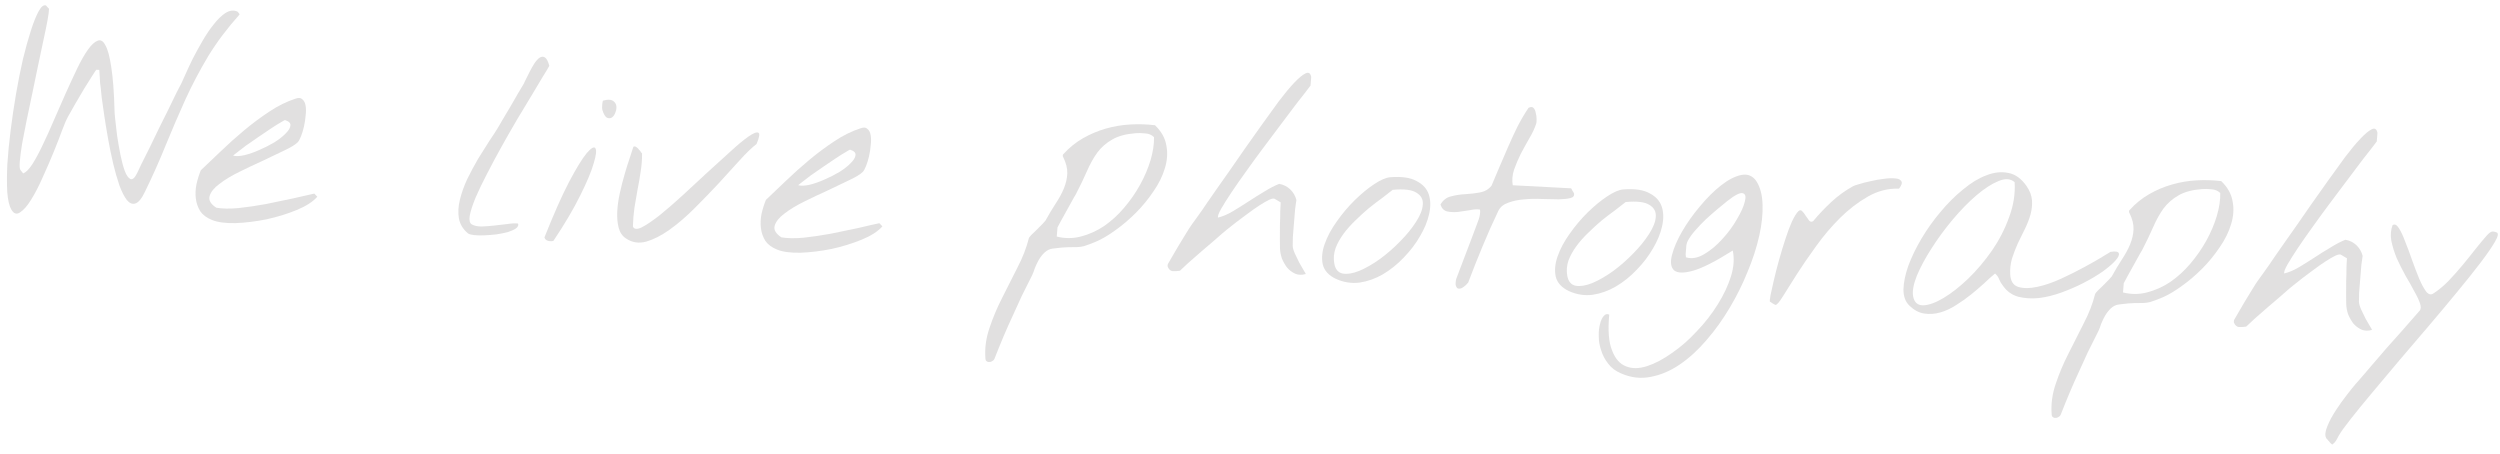 <svg xmlns="http://www.w3.org/2000/svg" width="270" height="49" viewBox="0 0 270 49" fill="none"><g opacity="0.5"><path d="M1.222 22.623C0.998 22.24 0.853 21.616 0.785 20.753C0.737 19.89 0.74 18.893 0.792 17.762C0.863 16.631 0.982 15.406 1.147 14.085C1.313 12.765 1.507 11.455 1.729 10.157C1.951 8.859 2.199 7.611 2.472 6.413C2.764 5.216 3.054 4.176 3.341 3.291C3.629 2.387 3.911 1.689 4.186 1.195C4.461 0.701 4.722 0.499 4.969 0.591C5.005 0.632 5.059 0.693 5.13 0.775C5.222 0.858 5.275 0.92 5.292 0.959C5.294 1.175 5.242 1.582 5.134 2.183C5.029 2.764 4.883 3.47 4.699 4.301C4.535 5.113 4.345 6.012 4.129 6.998C3.931 7.985 3.723 8.991 3.503 10.015C3.285 11.02 3.078 12.007 2.882 12.974C2.688 13.922 2.521 14.783 2.38 15.557C2.26 16.314 2.18 16.945 2.139 17.451C2.098 17.957 2.122 18.262 2.212 18.364L2.506 18.731C2.809 18.61 3.14 18.276 3.498 17.727C3.857 17.16 4.225 16.475 4.603 15.674C5.003 14.854 5.408 13.957 5.82 12.981C6.251 12.007 6.671 11.051 7.079 10.115C7.509 9.16 7.924 8.263 8.325 7.423C8.726 6.584 9.114 5.901 9.49 5.373C9.865 4.845 10.214 4.521 10.537 4.402C10.862 4.262 11.143 4.423 11.38 4.886C11.638 5.329 11.849 6.112 12.013 7.235C12.196 8.359 12.315 9.92 12.369 11.917C12.361 12.014 12.385 12.328 12.44 12.859C12.497 13.37 12.566 13.97 12.648 14.659C12.75 15.329 12.871 16.019 13.009 16.73C13.149 17.422 13.308 18.007 13.485 18.485C13.663 18.945 13.865 19.229 14.091 19.338C14.319 19.429 14.562 19.207 14.821 18.673C14.892 18.52 15.045 18.196 15.281 17.7C15.537 17.205 15.829 16.624 16.157 15.957C16.485 15.29 16.826 14.584 17.179 13.841C17.553 13.098 17.904 12.393 18.232 11.726C18.56 11.059 18.842 10.477 19.078 9.981C19.333 9.486 19.507 9.153 19.599 8.982C19.693 8.791 19.848 8.448 20.064 7.951C20.28 7.454 20.541 6.9 20.844 6.291C21.169 5.663 21.525 5.016 21.912 4.352C22.298 3.688 22.698 3.103 23.111 2.597C23.526 2.071 23.94 1.673 24.354 1.401C24.787 1.131 25.203 1.074 25.601 1.232C25.64 1.234 25.695 1.286 25.765 1.387C25.837 1.469 25.871 1.53 25.868 1.569C24.533 3.063 23.402 4.567 22.477 6.083C21.571 7.6 20.75 9.16 20.013 10.763C19.298 12.348 18.599 13.973 17.916 15.639C17.254 17.285 16.5 18.976 15.655 20.711C15.301 21.455 14.954 21.876 14.613 21.976C14.291 22.076 13.988 21.953 13.703 21.605C13.419 21.239 13.149 20.706 12.891 20.009C12.654 19.312 12.432 18.538 12.227 17.686C12.023 16.816 11.84 15.926 11.678 15.018C11.517 14.111 11.379 13.273 11.264 12.504C11.152 11.716 11.058 11.056 10.983 10.525C10.93 9.974 10.897 9.65 10.886 9.552C10.859 9.394 10.835 9.207 10.813 8.991C10.811 8.776 10.799 8.56 10.777 8.344C10.757 8.108 10.739 7.843 10.724 7.549L10.402 7.532C10.383 7.531 10.249 7.73 10.002 8.127C9.756 8.505 9.464 8.969 9.126 9.518C8.808 10.049 8.479 10.608 8.138 11.197C7.797 11.785 7.523 12.269 7.316 12.649C7.202 12.839 7.009 13.288 6.737 13.997C6.485 14.688 6.176 15.483 5.81 16.383C5.443 17.282 5.046 18.2 4.618 19.135C4.209 20.072 3.791 20.881 3.364 21.562C2.958 22.225 2.559 22.683 2.166 22.936C1.793 23.191 1.478 23.086 1.222 22.623Z" fill="#C3C1C1"></path><path d="M22.901 23.759C22.332 23.534 21.907 23.218 21.626 22.812C21.367 22.388 21.208 21.93 21.149 21.439C21.091 20.947 21.113 20.44 21.213 19.917C21.335 19.376 21.494 18.866 21.689 18.388C22.325 17.795 23.036 17.119 23.822 16.359C24.629 15.58 25.474 14.823 26.356 14.087C27.238 13.351 28.144 12.675 29.075 12.059C30.028 11.425 30.976 10.957 31.921 10.654C32.244 10.534 32.487 10.557 32.65 10.722C32.834 10.868 32.953 11.099 33.006 11.415C33.059 11.73 33.059 12.092 33.006 12.5C32.973 12.909 32.912 13.306 32.822 13.693C32.732 14.079 32.626 14.425 32.503 14.732C32.38 15.038 32.265 15.247 32.158 15.359C31.902 15.619 31.418 15.916 30.706 16.25C30.013 16.585 29.238 16.955 28.383 17.36C27.529 17.746 26.674 18.15 25.817 18.575C24.96 18.999 24.25 19.431 23.685 19.871C23.122 20.291 22.774 20.722 22.64 21.165C22.507 21.608 22.747 22.031 23.361 22.434C24.018 22.547 24.82 22.559 25.767 22.472C26.735 22.367 27.716 22.223 28.71 22.04C29.726 21.839 30.702 21.636 31.639 21.431C32.578 21.207 33.346 21.032 33.944 20.907L34.269 21.246C33.794 21.788 33.05 22.267 32.037 22.684C31.024 23.1 29.94 23.434 28.783 23.686C27.628 23.919 26.511 24.056 25.43 24.097C24.351 24.119 23.508 24.006 22.901 23.759ZM30.794 12.97C30.776 12.95 30.623 13.03 30.334 13.21C30.047 13.371 29.686 13.597 29.251 13.887C28.837 14.158 28.382 14.467 27.884 14.812C27.407 15.139 26.961 15.448 26.545 15.739C26.15 16.031 25.816 16.287 25.543 16.508C25.272 16.708 25.157 16.81 25.195 16.812C25.503 16.887 25.906 16.869 26.404 16.758C26.924 16.629 27.458 16.442 28.007 16.197C28.575 15.953 29.116 15.678 29.631 15.373C30.146 15.048 30.554 14.727 30.854 14.411C31.173 14.095 31.343 13.811 31.364 13.557C31.404 13.305 31.214 13.11 30.794 12.97Z" fill="#C3C1C1"></path><path d="M50.549 25.208C50.016 24.77 49.687 24.234 49.562 23.602C49.456 22.971 49.491 22.298 49.666 21.584C49.843 20.85 50.109 20.102 50.464 19.338C50.839 18.576 51.231 17.844 51.641 17.142C52.069 16.441 52.474 15.798 52.854 15.212C53.254 14.627 53.567 14.144 53.794 13.765C53.861 13.652 54.021 13.376 54.272 12.94C54.542 12.504 54.825 12.03 55.121 11.518C55.417 11.006 55.69 10.531 55.941 10.095C56.213 9.64 56.383 9.355 56.45 9.242C56.517 9.147 56.61 8.967 56.729 8.699C56.87 8.413 57.022 8.108 57.185 7.785C57.348 7.461 57.52 7.157 57.699 6.873C57.9 6.571 58.094 6.356 58.28 6.229C58.486 6.103 58.673 6.093 58.841 6.2C59.028 6.307 59.19 6.609 59.326 7.105C59.232 7.296 59.006 7.675 58.647 8.242C58.307 8.811 57.899 9.494 57.423 10.29C56.948 11.086 56.416 11.967 55.829 12.934C55.261 13.901 54.703 14.878 54.153 15.866C53.603 16.854 53.084 17.824 52.596 18.776C52.109 19.708 51.697 20.566 51.36 21.35C51.043 22.116 50.835 22.76 50.734 23.282C50.654 23.786 50.726 24.103 50.951 24.232C51.213 24.383 51.559 24.459 51.99 24.462C52.442 24.447 52.905 24.413 53.379 24.359C53.853 24.306 54.318 24.252 54.773 24.198C55.23 24.124 55.623 24.105 55.953 24.142C56.017 24.322 55.944 24.494 55.735 24.659C55.527 24.804 55.242 24.936 54.88 25.054C54.52 25.152 54.102 25.238 53.626 25.311C53.171 25.365 52.727 25.4 52.295 25.417C51.882 25.434 51.511 25.425 51.181 25.388C50.87 25.352 50.66 25.292 50.549 25.208Z" fill="#C3C1C1"></path><path d="M58.799 25.64C59.806 23.113 60.692 21.116 61.457 19.651C62.243 18.167 62.874 17.135 63.352 16.554C63.849 15.974 64.168 15.795 64.306 16.017C64.445 16.239 64.382 16.784 64.116 17.649C63.87 18.516 63.384 19.674 62.66 21.121C61.957 22.551 60.993 24.182 59.768 26.014C59.607 26.064 59.421 26.064 59.21 26.014C58.998 25.964 58.861 25.839 58.799 25.64ZM65.053 11.863C65.022 11.763 65.016 11.587 65.037 11.334C65.057 11.081 65.089 10.926 65.133 10.87C65.594 10.738 65.937 10.736 66.162 10.865C66.386 10.994 66.519 11.177 66.558 11.414C66.6 11.631 66.571 11.864 66.472 12.113C66.394 12.363 66.27 12.552 66.103 12.68C65.938 12.789 65.751 12.799 65.543 12.709C65.356 12.602 65.192 12.32 65.053 11.863Z" fill="#C3C1C1"></path><path d="M67.605 25.75C67.214 25.495 66.951 25.11 66.816 24.594C66.682 24.079 66.631 23.5 66.663 22.856C66.695 22.213 66.788 21.543 66.943 20.847C67.097 20.152 67.269 19.476 67.459 18.822C67.649 18.167 67.833 17.58 68.012 17.062C68.191 16.543 68.322 16.14 68.404 15.851C68.506 15.797 68.603 15.802 68.696 15.866C68.808 15.93 68.909 16.024 68.997 16.146C69.106 16.249 69.186 16.351 69.237 16.451C69.308 16.533 69.344 16.574 69.344 16.574C69.348 17.259 69.293 17.93 69.181 18.589C69.091 19.23 68.98 19.869 68.85 20.507C68.74 21.147 68.629 21.796 68.517 22.455C68.424 23.115 68.37 23.786 68.354 24.47C68.487 24.77 68.808 24.796 69.317 24.549C69.829 24.283 70.46 23.857 71.213 23.27C71.967 22.665 72.788 21.955 73.676 21.142C74.586 20.309 75.475 19.486 76.344 18.671C77.232 17.858 78.067 17.1 78.848 16.398C79.631 15.677 80.282 15.134 80.801 14.77C81.341 14.388 81.706 14.241 81.895 14.329C82.085 14.398 82.023 14.805 81.708 15.551C81.207 15.935 80.601 16.519 79.892 17.303C79.182 18.087 78.408 18.936 77.571 19.85C76.735 20.745 75.869 21.638 74.975 22.529C74.08 23.421 73.186 24.185 72.292 24.823C71.419 25.442 70.582 25.867 69.78 26.099C68.979 26.311 68.254 26.195 67.605 25.75Z" fill="#C3C1C1"></path><path d="M83.931 26.957C83.361 26.732 82.936 26.417 82.656 26.011C82.396 25.587 82.237 25.129 82.179 24.637C82.121 24.145 82.142 23.638 82.243 23.115C82.365 22.574 82.524 22.065 82.719 21.586C83.355 20.994 84.065 20.317 84.851 19.557C85.659 18.778 86.503 18.021 87.385 17.285C88.267 16.549 89.174 15.874 90.105 15.258C91.057 14.623 92.006 14.155 92.951 13.853C93.274 13.733 93.517 13.755 93.68 13.92C93.864 14.067 93.982 14.298 94.035 14.613C94.088 14.929 94.088 15.29 94.036 15.698C94.003 16.107 93.941 16.505 93.851 16.891C93.761 17.277 93.655 17.624 93.532 17.93C93.41 18.236 93.295 18.445 93.188 18.557C92.932 18.817 92.448 19.115 91.735 19.449C91.042 19.784 90.268 20.154 89.413 20.559C88.559 20.944 87.704 21.349 86.847 21.773C85.99 22.197 85.279 22.629 84.715 23.069C84.152 23.489 83.804 23.921 83.67 24.363C83.536 24.806 83.776 25.229 84.39 25.633C85.047 25.745 85.849 25.758 86.796 25.671C87.765 25.565 88.746 25.421 89.74 25.238C90.755 25.038 91.731 24.835 92.668 24.63C93.607 24.405 94.375 24.23 94.973 24.105L95.298 24.445C94.823 24.987 94.08 25.466 93.067 25.882C92.054 26.298 90.969 26.632 89.813 26.885C88.658 27.117 87.54 27.254 86.46 27.295C85.38 27.317 84.538 27.204 83.931 26.957ZM91.824 16.169C91.806 16.148 91.652 16.228 91.364 16.409C91.076 16.57 90.715 16.795 90.281 17.085C89.867 17.357 89.411 17.665 88.913 18.011C88.436 18.337 87.99 18.646 87.575 18.937C87.179 19.23 86.845 19.486 86.573 19.706C86.302 19.907 86.186 20.008 86.225 20.01C86.532 20.085 86.935 20.067 87.434 19.956C87.954 19.827 88.488 19.64 89.036 19.395C89.605 19.151 90.146 18.877 90.66 18.571C91.176 18.246 91.584 17.926 91.884 17.609C92.203 17.293 92.373 17.009 92.393 16.756C92.433 16.504 92.243 16.308 91.824 16.169Z" fill="#C3C1C1"></path><path d="M106.427 38.723C106.339 37.624 106.487 36.517 106.871 35.403C107.234 34.308 107.694 33.218 108.251 32.132C108.79 31.046 109.338 29.961 109.895 28.875C110.451 27.81 110.86 26.756 111.12 25.714C111.123 25.675 111.211 25.562 111.382 25.376C111.574 25.19 111.775 24.995 111.988 24.792C112.221 24.569 112.424 24.365 112.595 24.178C112.788 23.973 112.896 23.852 112.919 23.814C113.286 23.149 113.648 22.542 114.006 21.994C114.384 21.427 114.684 20.876 114.903 20.34C115.123 19.804 115.244 19.273 115.267 18.746C115.291 18.2 115.143 17.606 114.823 16.964C114.787 16.923 114.772 16.863 114.779 16.785C114.785 16.707 114.808 16.66 114.849 16.642C115.473 15.952 116.175 15.383 116.955 14.935C117.736 14.487 118.557 14.139 119.419 13.891C120.282 13.643 121.165 13.493 122.07 13.443C122.976 13.393 123.865 13.42 124.738 13.524C125.428 14.186 125.839 14.921 125.97 15.73C126.121 16.52 126.065 17.338 125.801 18.184C125.558 19.012 125.148 19.841 124.572 20.671C124.015 21.502 123.385 22.271 122.682 22.977C121.978 23.683 121.242 24.309 120.474 24.855C119.724 25.402 119.025 25.815 118.376 26.094C117.788 26.337 117.354 26.5 117.073 26.583C116.813 26.648 116.555 26.683 116.3 26.689C116.045 26.695 115.732 26.698 115.359 26.698C115.007 26.7 114.454 26.749 113.702 26.846C113.366 26.887 113.07 27.028 112.816 27.269C112.583 27.491 112.375 27.754 112.194 28.058C112.034 28.342 111.893 28.638 111.77 28.944C111.665 29.271 111.566 29.53 111.472 29.721C111.052 30.559 110.667 31.33 110.316 32.035C109.983 32.761 109.662 33.467 109.351 34.155C109.02 34.861 108.697 35.587 108.382 36.333C108.068 37.079 107.737 37.892 107.392 38.774C107.345 38.869 107.271 38.943 107.168 38.996C107.065 39.069 106.964 39.103 106.866 39.098C106.748 39.111 106.652 39.087 106.579 39.024C106.484 38.98 106.434 38.88 106.427 38.723ZM114.13 25.549C115.013 25.771 115.885 25.768 116.746 25.54C117.626 25.312 118.459 24.935 119.246 24.41C120.034 23.864 120.753 23.208 121.403 22.44C122.074 21.654 122.65 20.825 123.132 19.95C123.614 19.076 123.988 18.197 124.256 17.311C124.524 16.407 124.651 15.572 124.634 14.809C124.38 14.561 124.057 14.427 123.667 14.407C123.298 14.368 122.966 14.36 122.67 14.384C121.606 14.465 120.755 14.694 120.117 15.071C119.481 15.429 118.944 15.899 118.505 16.482C118.086 17.066 117.707 17.75 117.37 18.534C117.034 19.299 116.634 20.128 116.17 21.023C116.081 21.155 115.944 21.392 115.76 21.734C115.577 22.057 115.383 22.408 115.176 22.789C114.97 23.149 114.775 23.501 114.591 23.843C114.407 24.185 114.28 24.423 114.21 24.556L114.13 25.549Z" fill="#C3C1C1"></path><path d="M126.118 28.817C126.102 28.777 126.096 28.727 126.101 28.669C126.107 28.591 126.121 28.533 126.144 28.495C126.234 28.344 126.382 28.087 126.588 27.727C126.814 27.348 127.042 26.959 127.27 26.56C127.519 26.143 127.756 25.755 127.981 25.395C128.206 25.035 128.363 24.78 128.454 24.628C128.498 24.572 128.609 24.411 128.787 24.147C128.984 23.884 129.216 23.564 129.481 23.186C129.768 22.791 130.067 22.357 130.38 21.884C130.711 21.413 131.033 20.951 131.343 20.498C131.674 20.046 131.972 19.622 132.239 19.225C132.526 18.83 132.758 18.5 132.936 18.235C133.378 17.613 133.888 16.878 134.466 16.028C135.063 15.18 135.671 14.322 136.29 13.455C136.908 12.588 137.514 11.75 138.109 10.941C138.722 10.132 139.275 9.467 139.768 8.945C140.261 8.424 140.67 8.084 140.996 7.925C141.323 7.766 141.528 7.894 141.612 8.309L141.536 9.243C141.382 9.45 141.174 9.723 140.912 10.061C140.651 10.38 140.378 10.727 140.093 11.103C139.829 11.461 139.566 11.809 139.304 12.147C139.042 12.485 138.844 12.748 138.711 12.937C138.514 13.2 138.196 13.624 137.757 14.207C137.318 14.79 136.824 15.448 136.275 16.182C135.726 16.916 135.165 17.688 134.59 18.498C134.017 19.289 133.496 20.034 133.029 20.733C132.561 21.432 132.179 22.037 131.883 22.55C131.608 23.044 131.494 23.36 131.542 23.5C132.021 23.388 132.538 23.171 133.093 22.848C133.669 22.506 134.246 22.146 134.826 21.766C135.405 21.385 135.982 21.025 136.558 20.683C137.136 20.323 137.667 20.047 138.153 19.858C138.616 19.941 139.011 20.137 139.339 20.448C139.667 20.758 139.89 21.142 140.01 21.597C139.976 21.772 139.93 22.102 139.871 22.587C139.834 23.055 139.794 23.551 139.751 24.076C139.709 24.602 139.669 25.099 139.631 25.566C139.613 26.034 139.606 26.356 139.612 26.532C139.614 26.748 139.689 27.025 139.838 27.366C139.989 27.686 140.148 28.017 140.316 28.358C140.506 28.681 140.669 28.963 140.806 29.205C140.963 29.448 141.031 29.579 141.01 29.597C140.609 29.713 140.237 29.703 139.896 29.568C139.555 29.413 139.26 29.192 139.009 28.906C138.779 28.6 138.59 28.268 138.443 27.908C138.317 27.53 138.248 27.165 138.238 26.812C138.232 26.636 138.229 26.313 138.228 25.844C138.228 25.355 138.23 24.847 138.233 24.32C138.256 23.793 138.267 23.295 138.266 22.826C138.284 22.357 138.3 22.036 138.314 21.86L137.67 21.475C137.557 21.41 137.349 21.448 137.043 21.589C136.758 21.73 136.419 21.927 136.026 22.18C135.633 22.433 135.218 22.725 134.78 23.053C134.342 23.383 133.926 23.693 133.53 23.985C133.154 24.278 132.829 24.535 132.557 24.755C132.285 24.976 132.117 25.113 132.053 25.169C131.885 25.316 131.579 25.584 131.137 25.971C130.696 26.339 130.222 26.744 129.716 27.187C129.232 27.611 128.768 28.017 128.325 28.404C127.902 28.793 127.606 29.07 127.435 29.238C127.158 29.282 126.892 29.297 126.638 29.284C126.406 29.252 126.233 29.096 126.118 28.817Z" fill="#C3C1C1"></path><path d="M144.287 30.121C143.495 29.747 143.018 29.223 142.857 28.55C142.715 27.878 142.784 27.148 143.063 26.361C143.344 25.555 143.782 24.737 144.378 23.908C144.975 23.06 145.624 22.292 146.326 21.606C147.028 20.919 147.72 20.349 148.403 19.896C149.107 19.425 149.696 19.172 150.169 19.139C151.39 19.046 152.329 19.183 152.985 19.55C153.662 19.898 154.103 20.381 154.308 20.998C154.513 21.615 154.524 22.329 154.341 23.14C154.159 23.932 153.831 24.726 153.355 25.523C152.899 26.32 152.319 27.081 151.614 27.807C150.928 28.533 150.174 29.139 149.352 29.624C148.55 30.09 147.713 30.388 146.841 30.518C145.97 30.629 145.119 30.497 144.287 30.121ZM144.1 28.439C144.206 29.07 144.509 29.438 145.01 29.543C145.512 29.628 146.108 29.532 146.796 29.255C147.505 28.96 148.255 28.53 149.045 27.965C149.836 27.381 150.563 26.745 151.226 26.056C151.908 25.369 152.474 24.675 152.922 23.975C153.391 23.257 153.638 22.624 153.663 22.078C153.707 21.533 153.476 21.111 152.972 20.81C152.488 20.492 151.635 20.389 150.411 20.5C150.118 20.739 149.742 21.032 149.283 21.38C148.825 21.707 148.345 22.073 147.842 22.477C147.359 22.882 146.873 23.326 146.383 23.808C145.896 24.271 145.465 24.757 145.091 25.265C144.717 25.774 144.43 26.296 144.23 26.833C144.049 27.371 144.006 27.907 144.1 28.439Z" fill="#C3C1C1"></path><path d="M157.219 30.798C157.202 30.758 157.201 30.651 157.216 30.476C157.23 30.3 157.249 30.184 157.273 30.127C157.349 29.916 157.486 29.551 157.684 29.034C157.885 28.497 158.096 27.941 158.319 27.366C158.543 26.772 158.754 26.216 158.953 25.699C159.151 25.181 159.288 24.817 159.364 24.606C159.464 24.337 159.577 24.03 159.703 23.685C159.83 23.32 159.878 22.971 159.846 22.637C159.557 22.583 159.193 22.603 158.754 22.697C158.317 22.772 157.881 22.837 157.446 22.892C157.031 22.929 156.641 22.909 156.275 22.831C155.931 22.735 155.696 22.488 155.571 22.09C155.845 21.616 156.221 21.323 156.7 21.211C157.181 21.08 157.696 20.999 158.247 20.97C158.798 20.94 159.322 20.879 159.819 20.788C160.336 20.698 160.757 20.456 161.082 20.062C161.299 19.566 161.553 18.963 161.845 18.255C162.158 17.529 162.484 16.773 162.821 15.989C163.159 15.206 163.515 14.432 163.89 13.67C164.284 12.909 164.682 12.236 165.081 11.65C165.307 11.525 165.483 11.525 165.61 11.649C165.737 11.773 165.821 11.953 165.86 12.19C165.921 12.408 165.952 12.634 165.953 12.869C165.953 13.104 165.941 13.259 165.915 13.336C165.757 13.836 165.508 14.371 165.168 14.939C164.85 15.49 164.54 16.05 164.239 16.621C163.958 17.193 163.716 17.767 163.513 18.342C163.329 18.919 163.284 19.474 163.378 20.007L169.669 20.337C169.688 20.337 169.731 20.408 169.798 20.549C169.867 20.669 169.927 20.77 169.98 20.851C170.055 21.129 169.933 21.308 169.613 21.389C169.293 21.47 168.868 21.517 168.339 21.528C167.81 21.52 167.204 21.508 166.52 21.491C165.857 21.456 165.209 21.471 164.577 21.536C163.966 21.582 163.408 21.7 162.903 21.888C162.4 22.057 162.044 22.342 161.836 22.741C161.223 24.019 160.649 25.309 160.113 26.61C159.579 27.892 159.062 29.194 158.564 30.517C158.52 30.573 158.434 30.667 158.306 30.797C158.18 30.907 158.044 31.008 157.9 31.098C157.757 31.169 157.618 31.191 157.483 31.164C157.368 31.139 157.28 31.017 157.219 30.798Z" fill="#C3C1C1"></path><path d="M169.448 31.439C168.656 31.065 168.179 30.542 168.018 29.869C167.876 29.197 167.945 28.467 168.224 27.68C168.504 26.874 168.943 26.056 169.538 25.227C170.136 24.379 170.785 23.611 171.487 22.924C172.189 22.238 172.881 21.668 173.564 21.215C174.268 20.744 174.857 20.491 175.329 20.457C176.551 20.365 177.49 20.502 178.146 20.869C178.823 21.217 179.264 21.7 179.469 22.316C179.674 22.933 179.685 23.647 179.502 24.459C179.32 25.251 178.992 26.045 178.516 26.841C178.06 27.638 177.479 28.4 176.774 29.125C176.089 29.852 175.335 30.457 174.512 30.942C173.711 31.409 172.874 31.707 172.002 31.837C171.131 31.948 170.28 31.815 169.448 31.439ZM169.261 29.758C169.366 30.389 169.67 30.757 170.171 30.861C170.673 30.946 171.268 30.85 171.957 30.574C172.666 30.279 173.416 29.849 174.206 29.284C174.997 28.7 175.724 28.063 176.387 27.375C177.069 26.687 177.634 25.994 178.083 25.294C178.552 24.575 178.799 23.943 178.823 23.397C178.867 22.852 178.637 22.429 178.132 22.129C177.649 21.811 176.795 21.707 175.572 21.819C175.279 22.058 174.902 22.351 174.443 22.698C173.986 23.026 173.506 23.392 173.003 23.796C172.52 24.201 172.034 24.644 171.544 25.127C171.056 25.59 170.625 26.076 170.251 26.584C169.877 27.092 169.59 27.615 169.39 28.152C169.21 28.69 169.167 29.225 169.261 29.758Z" fill="#C3C1C1"></path><path d="M175.077 40.327C174.49 40.081 174.028 39.734 173.692 39.286C173.336 38.838 173.082 38.355 172.927 37.839C172.752 37.341 172.665 36.838 172.667 36.329C172.65 35.82 172.695 35.373 172.805 34.988C172.895 34.601 173.036 34.306 173.229 34.101C173.401 33.914 173.59 33.875 173.797 33.984C173.64 35.677 173.742 36.962 174.102 37.842C174.441 38.739 174.943 39.313 175.609 39.563C176.253 39.831 177.018 39.822 177.902 39.536C178.768 39.249 179.658 38.778 180.573 38.122C181.505 37.487 182.401 36.703 183.26 35.77C184.137 34.858 184.89 33.891 185.521 32.868C186.151 31.865 186.623 30.863 186.939 29.863C187.257 28.844 187.322 27.909 187.136 27.058C185.279 28.232 183.849 28.958 182.847 29.238C181.845 29.518 181.161 29.502 180.794 29.189C180.449 28.858 180.376 28.307 180.575 27.536C180.775 26.764 181.136 25.923 181.66 25.012C182.184 24.101 182.826 23.196 183.584 22.297C184.343 21.379 185.11 20.618 185.883 20.013C186.657 19.409 187.382 19.036 188.06 18.896C188.756 18.756 189.306 18.99 189.707 19.598C190.107 20.225 190.324 21.057 190.357 22.095C190.393 23.114 190.272 24.241 189.996 25.478C189.72 26.715 189.303 28.003 188.744 29.342C188.205 30.682 187.562 31.978 186.814 33.229C186.065 34.5 185.227 35.668 184.299 36.734C183.39 37.8 182.428 38.679 181.412 39.368C180.397 40.058 179.352 40.502 178.279 40.7C177.203 40.917 176.136 40.793 175.077 40.327ZM182.215 26.155C182.19 26.213 182.162 26.319 182.13 26.473C182.117 26.629 182.104 26.795 182.09 26.97C182.076 27.145 182.062 27.311 182.05 27.466C182.057 27.623 182.068 27.731 182.083 27.791C182.694 27.979 183.35 27.867 184.049 27.454C184.748 27.041 185.399 26.498 186.002 25.826C186.624 25.155 187.152 24.439 187.585 23.68C188.038 22.922 188.325 22.282 188.445 21.76C188.585 21.24 188.511 20.943 188.224 20.869C187.937 20.776 187.376 21.059 186.539 21.719C186.288 21.921 185.952 22.197 185.532 22.546C185.112 22.896 184.68 23.274 184.236 23.681C183.811 24.088 183.404 24.517 183.016 24.966C182.648 25.396 182.381 25.793 182.215 26.155Z" fill="#C3C1C1"></path><path d="M191.157 32.577C191.119 32.556 191.137 32.332 191.211 31.905C191.306 31.461 191.428 30.91 191.579 30.253C191.73 29.596 191.916 28.873 192.136 28.083C192.357 27.293 192.584 26.542 192.818 25.831C193.053 25.101 193.29 24.468 193.529 23.933C193.789 23.38 194.025 23.001 194.238 22.797C194.385 22.668 194.522 22.675 194.647 22.819C194.774 22.943 194.898 23.105 195.019 23.307C195.142 23.49 195.265 23.662 195.389 23.825C195.514 23.969 195.66 23.986 195.825 23.877C196.433 23.147 197.086 22.458 197.784 21.81C198.504 21.144 199.284 20.579 200.125 20.114C200.208 20.06 200.429 19.984 200.79 19.885C201.152 19.767 201.562 19.662 202.02 19.569C202.479 19.456 202.946 19.373 203.421 19.32C203.916 19.248 204.329 19.23 204.659 19.267C205.01 19.285 205.237 19.385 205.34 19.567C205.464 19.73 205.383 19.999 205.098 20.375C203.927 20.333 202.807 20.617 201.739 21.226C200.671 21.834 199.669 22.603 198.733 23.531C197.796 24.46 196.93 25.48 196.135 26.592C195.342 27.684 194.642 28.703 194.037 29.649C193.452 30.596 192.957 31.381 192.554 32.005C192.171 32.63 191.901 32.939 191.745 32.93C191.726 32.929 191.641 32.886 191.491 32.8C191.343 32.694 191.232 32.62 191.157 32.577Z" fill="#C3C1C1"></path><path d="M206.223 33.015C205.786 32.601 205.569 32.013 205.572 31.25C205.594 30.489 205.771 29.638 206.101 28.698C206.451 27.758 206.922 26.785 207.512 25.78C208.124 24.756 208.808 23.795 209.566 22.897C210.326 21.979 211.136 21.171 211.995 20.473C212.856 19.755 213.7 19.242 214.528 18.934C215.358 18.606 216.148 18.52 216.9 18.677C217.652 18.814 218.309 19.288 218.871 20.1C219.222 20.607 219.416 21.116 219.453 21.626C219.491 22.117 219.441 22.622 219.301 23.143C219.162 23.644 218.964 24.161 218.705 24.695C218.448 25.21 218.191 25.734 217.932 26.268C217.693 26.802 217.482 27.349 217.3 27.906C217.138 28.465 217.072 29.038 217.103 29.626C217.141 30.371 217.437 30.826 217.991 30.992C218.546 31.158 219.222 31.154 220.02 30.981C220.837 30.809 221.703 30.512 222.618 30.091C223.534 29.67 224.381 29.245 225.16 28.817C225.958 28.389 226.615 28.013 227.131 27.688C227.666 27.364 227.934 27.202 227.934 27.202C228.49 27.114 228.789 27.169 228.832 27.367C228.896 27.546 228.766 27.813 228.444 28.168C228.143 28.504 227.69 28.89 227.087 29.328C226.485 29.746 225.806 30.151 225.05 30.541C224.294 30.931 223.492 31.28 222.644 31.588C221.797 31.895 220.977 32.097 220.186 32.192C219.397 32.268 218.656 32.22 217.965 32.047C217.295 31.855 216.758 31.475 216.353 30.906C216.157 30.661 216.01 30.419 215.912 30.179C215.834 29.941 215.684 29.728 215.464 29.54C215.15 29.797 214.77 30.139 214.324 30.565C213.88 30.972 213.396 31.387 212.872 31.809C212.369 32.213 211.829 32.595 211.252 32.956C210.694 33.317 210.124 33.581 209.543 33.746C208.961 33.911 208.38 33.949 207.8 33.86C207.239 33.772 206.713 33.49 206.223 33.015ZM206.625 32.039C206.75 32.671 207.117 32.983 207.724 32.976C208.334 32.949 209.06 32.684 209.904 32.181C210.748 31.678 211.636 30.982 212.57 30.092C213.505 29.183 214.36 28.172 215.136 27.059C215.913 25.927 216.529 24.728 216.983 23.461C217.458 22.196 217.657 20.936 217.582 19.68C217.144 19.286 216.56 19.246 215.829 19.559C215.101 19.853 214.305 20.369 213.442 21.106C212.601 21.824 211.747 22.698 210.88 23.728C210.035 24.739 209.275 25.775 208.602 26.834C207.931 27.875 207.4 28.863 207.011 29.801C206.642 30.739 206.513 31.485 206.625 32.039Z" fill="#C3C1C1"></path><path d="M221.581 44.758C221.494 43.659 221.642 42.552 222.025 41.438C222.388 40.343 222.848 39.252 223.406 38.167C223.944 37.081 224.492 35.996 225.05 34.91C225.606 33.845 226.014 32.791 226.274 31.749C226.278 31.71 226.365 31.597 226.537 31.411C226.728 31.225 226.93 31.03 227.142 30.827C227.376 30.604 227.578 30.4 227.75 30.213C227.943 30.008 228.05 29.887 228.073 29.849C228.44 29.184 228.803 28.577 229.16 28.029C229.539 27.462 229.838 26.911 230.058 26.375C230.277 25.839 230.398 25.308 230.421 24.781C230.446 24.235 230.298 23.641 229.978 22.999C229.942 22.958 229.927 22.898 229.933 22.82C229.94 22.742 229.963 22.695 230.004 22.677C230.627 21.987 231.329 21.418 232.11 20.97C232.89 20.522 233.712 20.174 234.574 19.926C235.436 19.678 236.32 19.529 237.225 19.478C238.13 19.428 239.019 19.455 239.892 19.559C240.583 20.221 240.994 20.956 241.124 21.765C241.276 22.555 241.22 23.373 240.956 24.219C240.712 25.047 240.303 25.876 239.726 26.706C239.17 27.537 238.54 28.306 237.836 29.012C237.133 29.718 236.397 30.344 235.628 30.89C234.879 31.437 234.179 31.85 233.53 32.129C232.942 32.372 232.508 32.535 232.227 32.618C231.967 32.683 231.71 32.718 231.455 32.724C231.2 32.73 230.886 32.733 230.514 32.733C230.161 32.734 229.609 32.784 228.857 32.881C228.52 32.922 228.225 33.063 227.97 33.304C227.737 33.526 227.53 33.789 227.349 34.093C227.188 34.377 227.047 34.673 226.924 34.979C226.82 35.306 226.72 35.565 226.627 35.756C226.207 36.594 225.821 37.365 225.47 38.07C225.138 38.796 224.816 39.502 224.506 40.19C224.175 40.896 223.852 41.622 223.537 42.368C223.222 43.114 222.892 43.927 222.547 44.809C222.5 44.904 222.425 44.978 222.323 45.031C222.219 45.104 222.118 45.138 222.021 45.133C221.902 45.146 221.806 45.122 221.733 45.059C221.639 45.015 221.588 44.915 221.581 44.758ZM229.285 31.584C230.168 31.806 231.039 31.803 231.9 31.575C232.78 31.347 233.614 30.97 234.401 30.445C235.189 29.899 235.908 29.243 236.557 28.475C237.228 27.689 237.804 26.86 238.286 25.985C238.768 25.111 239.143 24.232 239.41 23.346C239.679 22.442 239.805 21.608 239.788 20.844C239.534 20.596 239.212 20.462 238.822 20.442C238.453 20.403 238.12 20.395 237.825 20.419C236.761 20.5 235.91 20.729 235.272 21.106C234.636 21.464 234.098 21.934 233.66 22.517C233.24 23.101 232.862 23.785 232.524 24.569C232.189 25.334 231.789 26.163 231.325 27.058C231.236 27.19 231.099 27.427 230.915 27.769C230.732 28.092 230.537 28.443 230.33 28.824C230.125 29.184 229.93 29.536 229.745 29.878C229.561 30.22 229.434 30.458 229.365 30.591L229.285 31.584Z" fill="#C3C1C1"></path><path d="M241.272 34.852C241.256 34.812 241.25 34.762 241.255 34.704C241.261 34.626 241.276 34.568 241.298 34.53C241.389 34.379 241.537 34.123 241.742 33.762C241.969 33.383 242.196 32.994 242.424 32.595C242.673 32.178 242.91 31.79 243.135 31.43C243.36 31.07 243.518 30.815 243.608 30.663C243.652 30.607 243.763 30.446 243.941 30.182C244.139 29.919 244.37 29.599 244.636 29.221C244.922 28.826 245.222 28.392 245.534 27.919C245.866 27.448 246.187 26.986 246.498 26.533C246.828 26.081 247.127 25.657 247.394 25.26C247.68 24.865 247.913 24.535 248.091 24.27C248.533 23.648 249.043 22.913 249.621 22.063C250.218 21.215 250.826 20.357 251.444 19.49C252.063 18.623 252.669 17.785 253.263 16.976C253.877 16.167 254.43 15.502 254.923 14.98C255.415 14.459 255.825 14.119 256.151 13.96C256.477 13.801 256.682 13.929 256.766 14.344L256.691 15.278C256.537 15.485 256.329 15.758 256.066 16.096C255.806 16.415 255.533 16.762 255.248 17.138C254.984 17.496 254.721 17.844 254.458 18.182C254.196 18.52 253.999 18.784 253.866 18.972C253.668 19.235 253.35 19.659 252.911 20.242C252.472 20.825 251.979 21.483 251.43 22.217C250.881 22.95 250.319 23.723 249.744 24.533C249.171 25.324 248.651 26.069 248.183 26.768C247.715 27.467 247.333 28.072 247.037 28.585C246.763 29.079 246.649 29.395 246.696 29.535C247.175 29.423 247.692 29.206 248.247 28.883C248.823 28.541 249.401 28.181 249.98 27.801C250.559 27.42 251.137 27.06 251.713 26.718C252.29 26.358 252.822 26.082 253.307 25.893C253.771 25.976 254.166 26.172 254.493 26.483C254.821 26.793 255.045 27.177 255.165 27.632C255.131 27.807 255.085 28.137 255.026 28.622C254.988 29.089 254.948 29.586 254.906 30.111C254.863 30.637 254.823 31.134 254.785 31.601C254.767 32.069 254.761 32.391 254.766 32.568C254.768 32.783 254.844 33.06 254.993 33.401C255.143 33.721 255.303 34.052 255.471 34.393C255.66 34.716 255.824 34.998 255.961 35.24C256.117 35.483 256.185 35.614 256.164 35.632C255.763 35.748 255.392 35.738 255.05 35.603C254.71 35.448 254.414 35.227 254.163 34.941C253.933 34.635 253.745 34.303 253.597 33.943C253.471 33.565 253.403 33.2 253.392 32.847C253.387 32.671 253.383 32.348 253.382 31.879C253.382 31.39 253.384 30.882 253.388 30.355C253.411 29.828 253.421 29.33 253.42 28.861C253.438 28.392 253.455 28.071 253.469 27.895L252.824 27.51C252.712 27.445 252.503 27.483 252.198 27.624C251.912 27.765 251.573 27.962 251.181 28.215C250.788 28.468 250.373 28.76 249.935 29.088C249.497 29.418 249.08 29.728 248.684 30.02C248.308 30.313 247.984 30.57 247.711 30.79C247.439 31.011 247.271 31.148 247.208 31.204C247.039 31.351 246.734 31.619 246.291 32.006C245.85 32.374 245.377 32.779 244.871 33.222C244.386 33.646 243.922 34.052 243.48 34.439C243.057 34.828 242.76 35.105 242.59 35.273C242.312 35.317 242.047 35.332 241.793 35.319C241.56 35.287 241.387 35.131 241.272 34.852Z" fill="#C3C1C1"></path><path d="M251.226 47.309C251.072 47.027 251.117 46.599 251.359 46.025C251.58 45.47 251.891 44.89 252.292 44.285C252.673 43.699 253.07 43.143 253.485 42.618C253.878 42.11 254.172 41.745 254.367 41.52C254.54 41.314 254.81 41.006 255.176 40.595C255.523 40.183 255.923 39.715 256.376 39.191C256.83 38.668 257.305 38.116 257.803 37.536C258.319 36.957 258.804 36.416 259.256 35.911C259.709 35.388 260.119 34.92 260.486 34.51C260.852 34.099 261.121 33.79 261.295 33.584C261.465 33.417 261.487 33.145 261.361 32.767C261.235 32.388 261.025 31.947 260.733 31.443C260.462 30.921 260.145 30.357 259.783 29.751C259.441 29.127 259.129 28.505 258.846 27.884C258.584 27.245 258.39 26.619 258.263 26.006C258.156 25.394 258.202 24.83 258.4 24.312C258.627 24.168 258.853 24.277 259.079 24.641C259.305 24.985 259.531 25.466 259.755 26.084C260.001 26.683 260.25 27.352 260.504 28.088C260.76 28.805 261.01 29.464 261.256 30.063C261.503 30.643 261.749 31.106 261.996 31.451C262.262 31.797 262.529 31.88 262.798 31.698C263.335 31.355 263.871 30.914 264.404 30.375C264.938 29.816 265.455 29.237 265.954 28.638C266.453 28.038 266.921 27.457 267.358 26.893C267.817 26.311 268.239 25.805 268.627 25.376C268.777 25.208 268.914 25.098 269.035 25.046C269.178 24.975 269.382 24.995 269.647 25.107C269.856 25.196 269.789 25.535 269.448 26.123C269.107 26.711 268.585 27.466 267.884 28.387C267.183 29.308 266.344 30.359 265.367 31.54C264.412 32.702 263.393 33.919 262.311 35.192C261.25 36.446 260.179 37.7 259.099 38.953C258.038 40.207 257.062 41.368 256.173 42.436C255.263 43.522 254.491 44.469 253.858 45.276C253.204 46.102 252.773 46.706 252.566 47.086C252.474 47.257 252.382 47.428 252.289 47.599C252.178 47.769 252.039 47.908 251.874 48.017C251.836 47.996 251.791 47.954 251.737 47.893C251.664 47.83 251.601 47.758 251.549 47.678C251.475 47.615 251.413 47.543 251.36 47.462C251.287 47.4 251.242 47.349 251.226 47.309Z" fill="#C3C1C1"></path></g></svg>